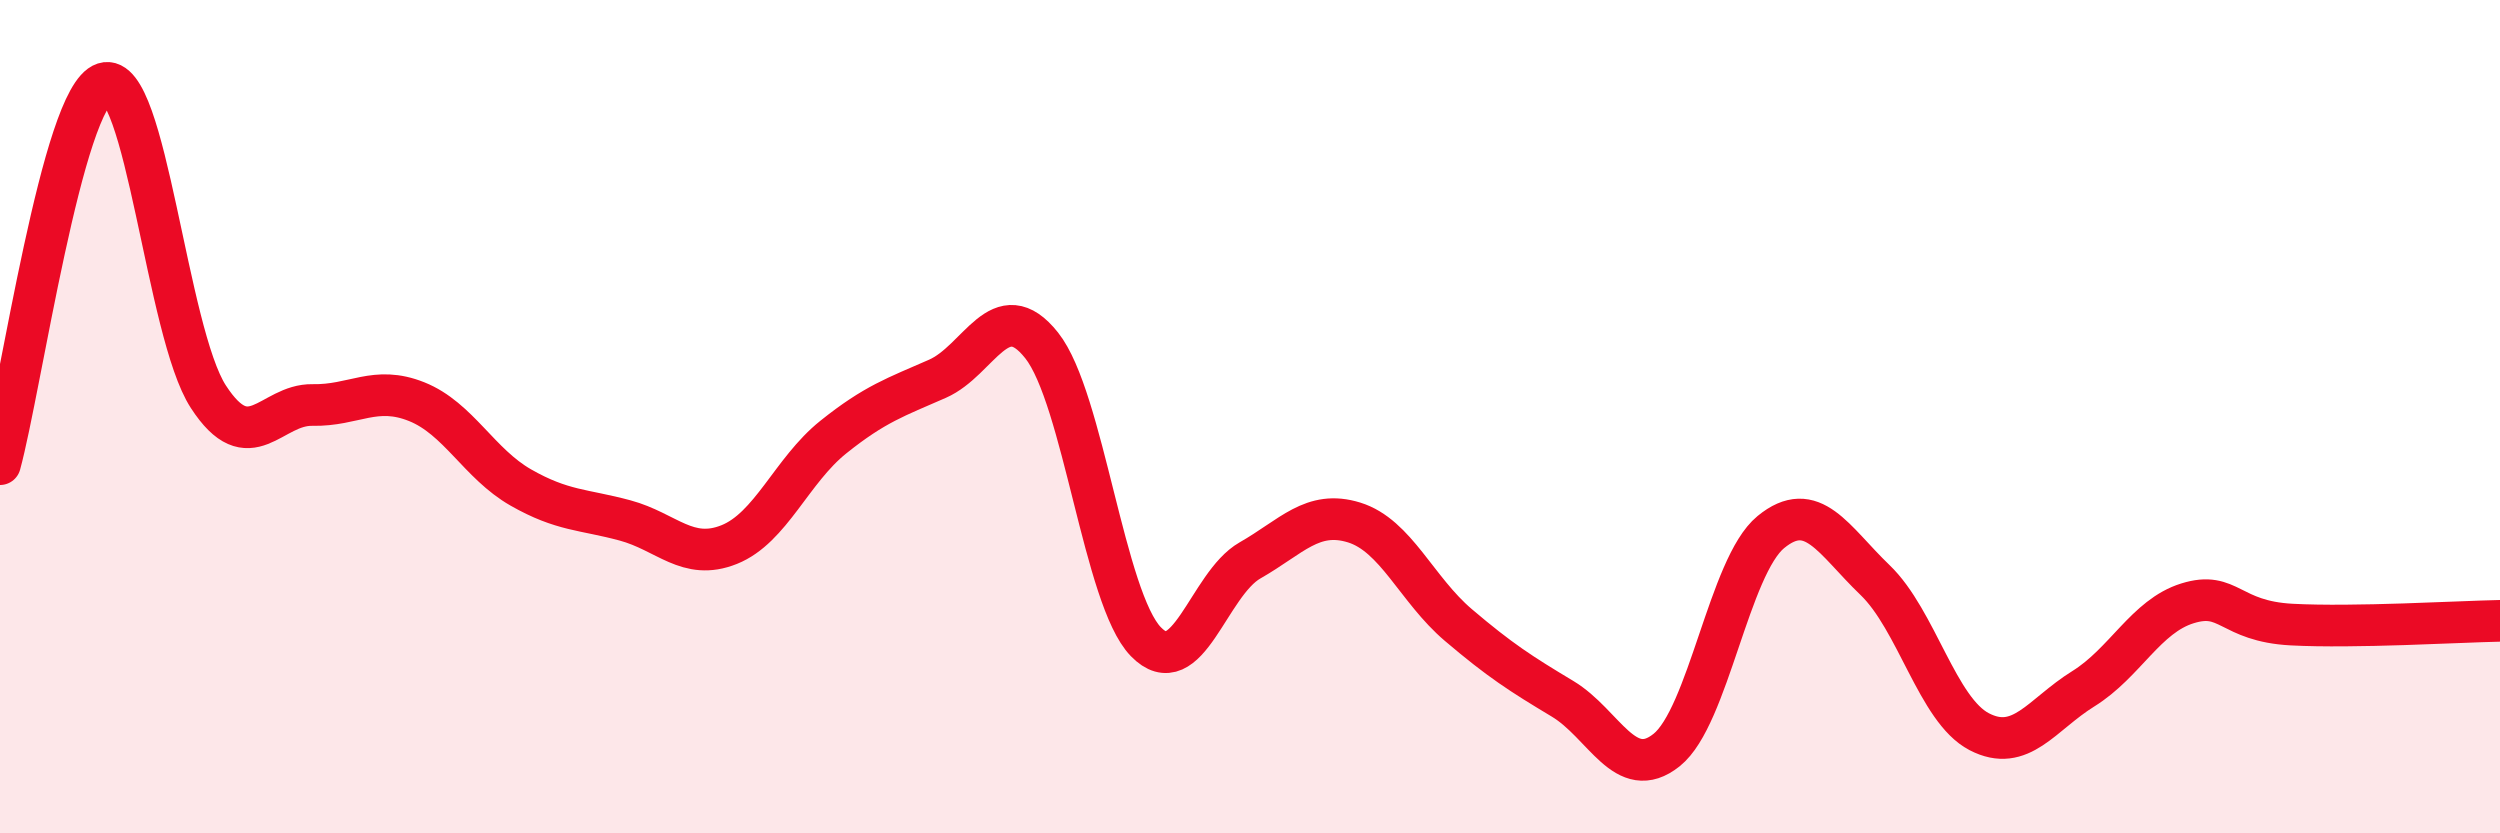 
    <svg width="60" height="20" viewBox="0 0 60 20" xmlns="http://www.w3.org/2000/svg">
      <path
        d="M 0,11.14 C 0.5,9.31 1.5,2.32 2.5,2 C 3.5,1.68 4,7.98 5,9.52 C 6,11.06 6.5,9.7 7.5,9.72 C 8.5,9.74 9,9.24 10,9.64 C 11,10.04 11.5,11.13 12.5,11.7 C 13.5,12.27 14,12.22 15,12.49 C 16,12.76 16.5,13.47 17.5,13.07 C 18.5,12.67 19,11.29 20,10.49 C 21,9.69 21.5,9.53 22.5,9.09 C 23.5,8.65 24,7.03 25,8.29 C 26,9.55 26.5,14.37 27.5,15.4 C 28.5,16.43 29,14.02 30,13.45 C 31,12.88 31.5,12.23 32.5,12.54 C 33.5,12.85 34,14.15 35,15 C 36,15.85 36.5,16.17 37.5,16.77 C 38.5,17.37 39,18.8 40,18 C 41,17.2 41.5,13.59 42.5,12.77 C 43.5,11.95 44,12.96 45,13.92 C 46,14.88 46.5,17.04 47.5,17.56 C 48.5,18.08 49,17.15 50,16.53 C 51,15.91 51.5,14.79 52.5,14.48 C 53.5,14.17 53.5,14.91 55,14.99 C 56.5,15.07 59,14.92 60,14.9L60 20L0 20Z"
        fill="#EB0A25"
        opacity="0.1"
        stroke-linecap="round"
        stroke-linejoin="round"
      />
      <path
        d="M 0,11.14 C 0.5,9.31 1.5,2.32 2.5,2 C 3.5,1.68 4,7.98 5,9.52 C 6,11.06 6.5,9.7 7.5,9.72 C 8.5,9.74 9,9.24 10,9.64 C 11,10.04 11.5,11.13 12.5,11.7 C 13.5,12.27 14,12.22 15,12.49 C 16,12.76 16.5,13.47 17.5,13.07 C 18.5,12.67 19,11.29 20,10.49 C 21,9.69 21.5,9.53 22.5,9.09 C 23.5,8.65 24,7.03 25,8.29 C 26,9.55 26.5,14.37 27.5,15.4 C 28.5,16.43 29,14.02 30,13.45 C 31,12.88 31.5,12.23 32.5,12.54 C 33.5,12.85 34,14.15 35,15 C 36,15.85 36.5,16.17 37.5,16.77 C 38.5,17.37 39,18.8 40,18 C 41,17.2 41.5,13.59 42.5,12.77 C 43.5,11.95 44,12.96 45,13.92 C 46,14.88 46.5,17.04 47.5,17.56 C 48.5,18.08 49,17.15 50,16.53 C 51,15.91 51.5,14.79 52.5,14.48 C 53.5,14.17 53.5,14.91 55,14.99 C 56.5,15.07 59,14.92 60,14.9"
        stroke="#EB0A25"
        stroke-width="1"
        fill="none"
        stroke-linecap="round"
        stroke-linejoin="round"
      />
    </svg>
  